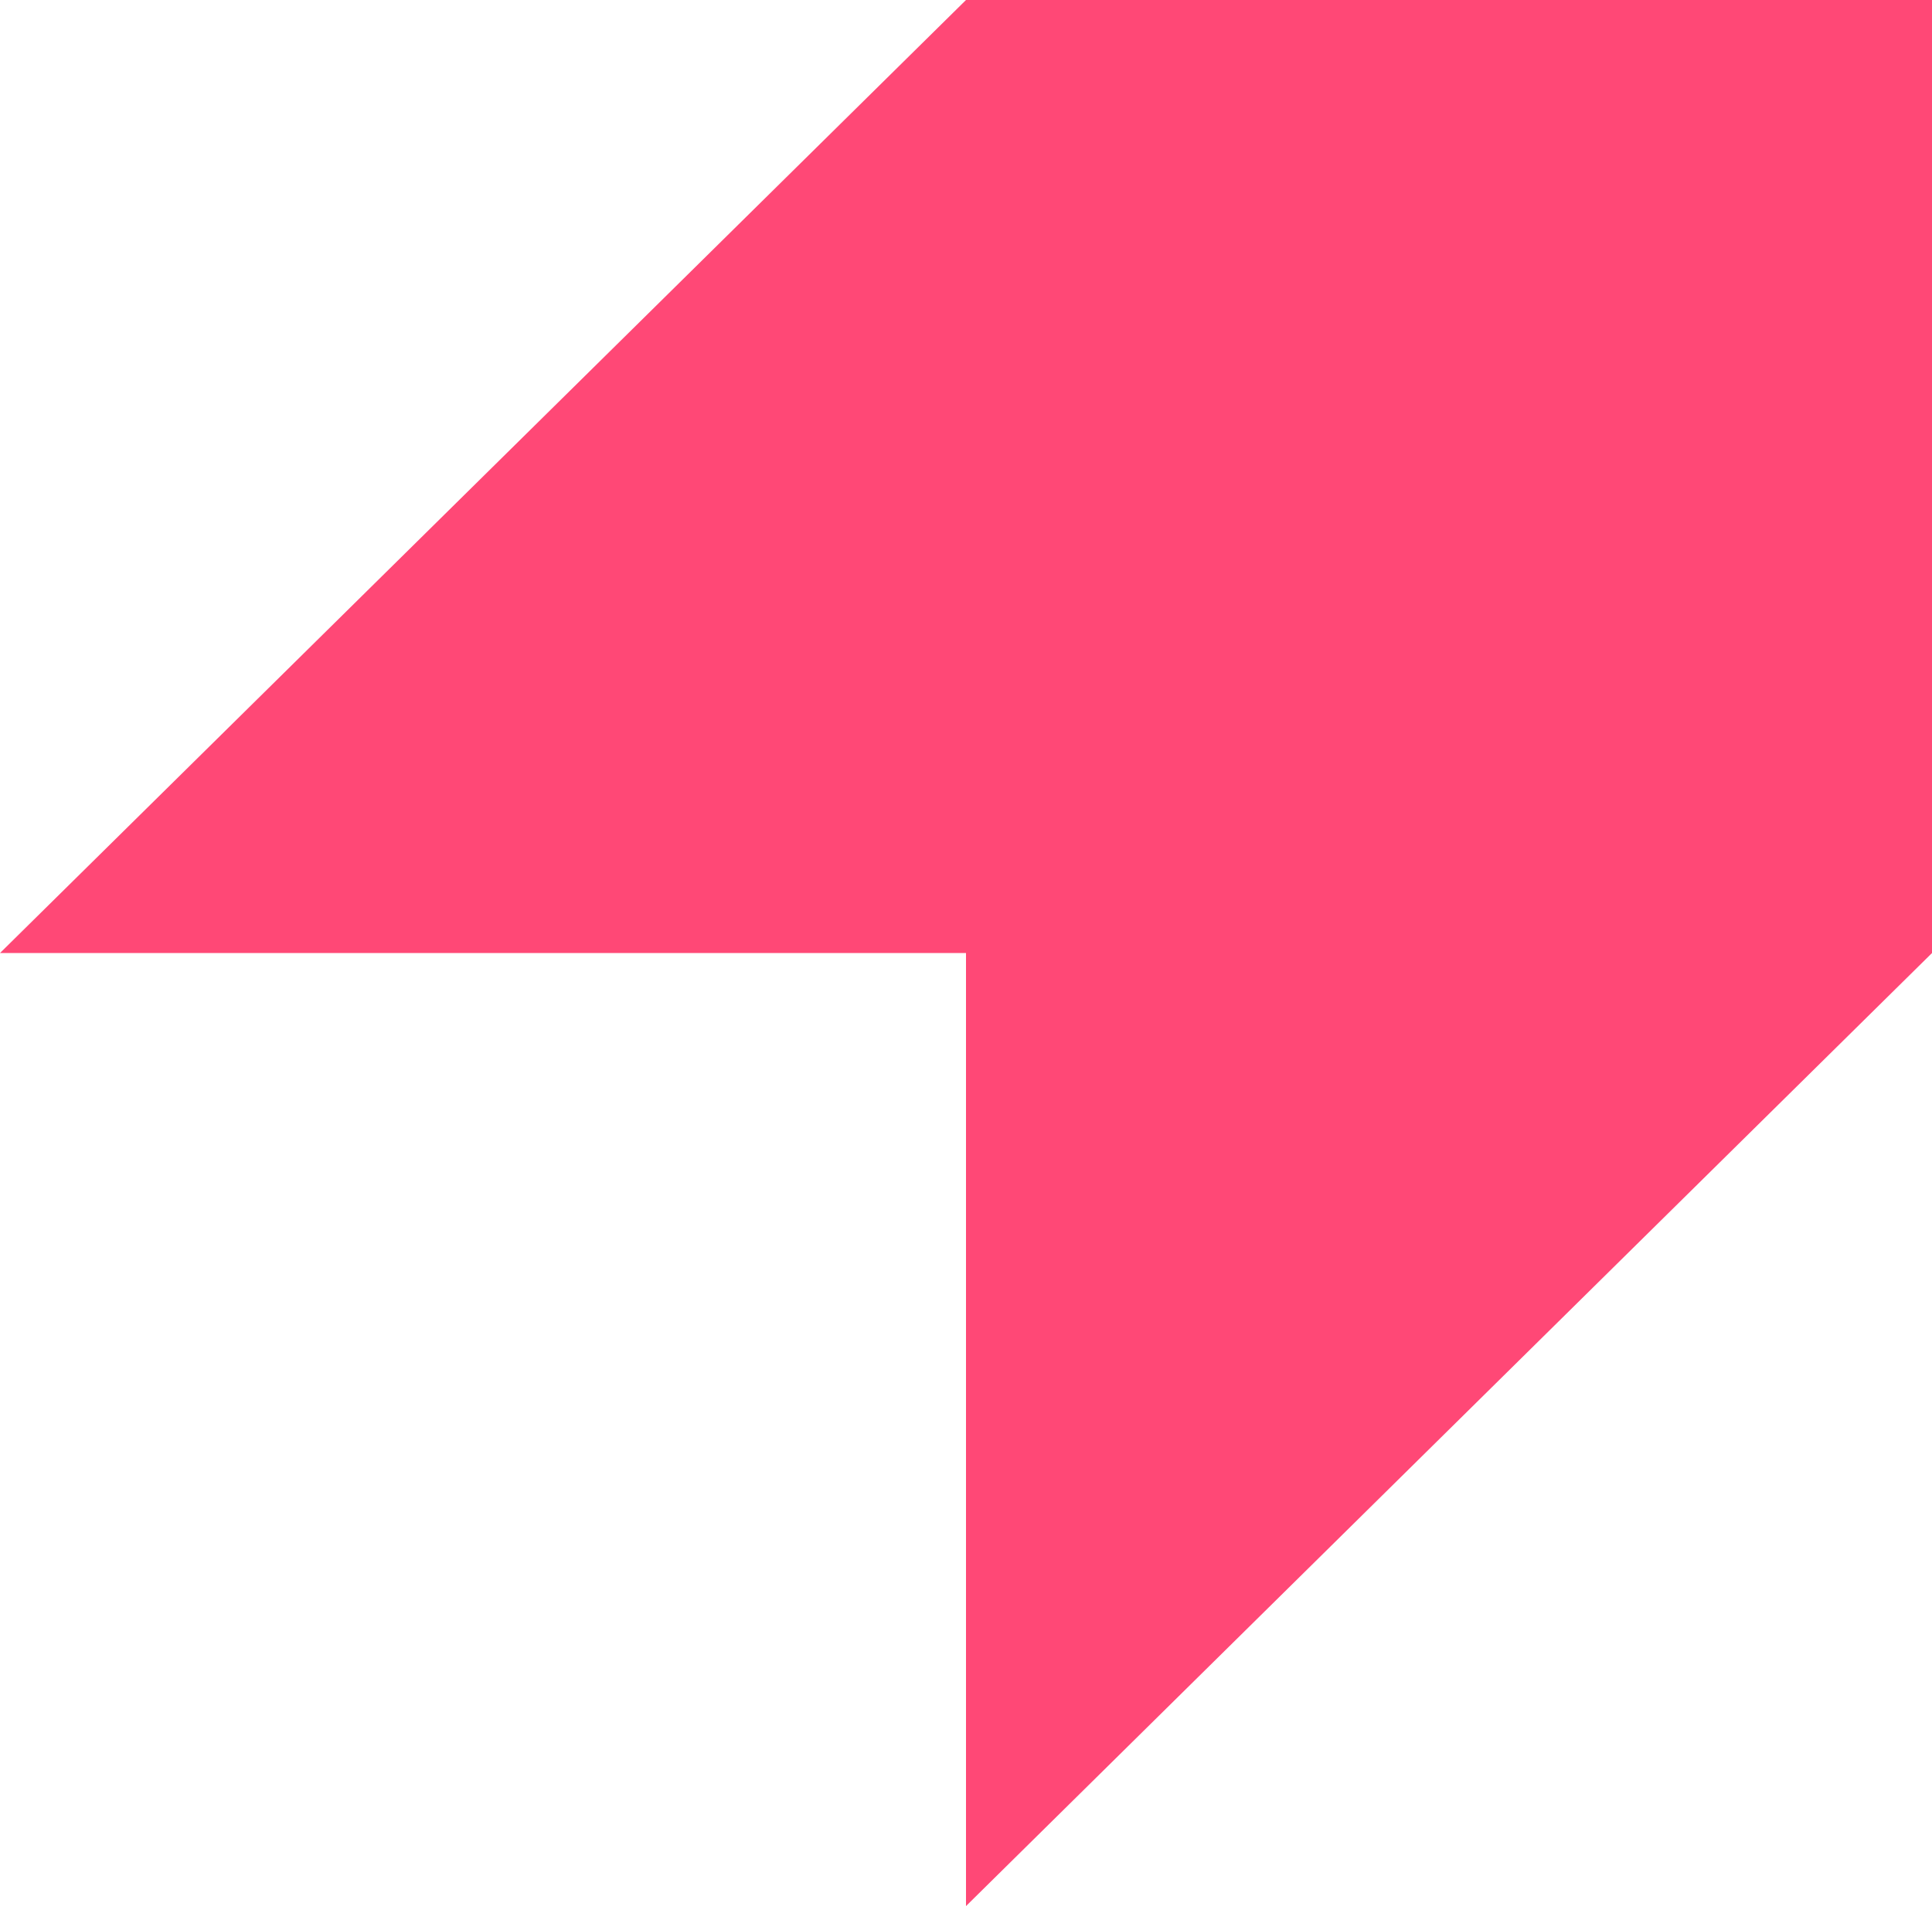 <?xml version="1.0" encoding="UTF-8"?> <svg xmlns="http://www.w3.org/2000/svg" width="152" height="150" viewBox="0 0 152 150" fill="none"><path fill-rule="evenodd" clip-rule="evenodd" d="M0 75H76V150L152 75V0H76L0 75Z" fill="#FF4876"></path></svg> 